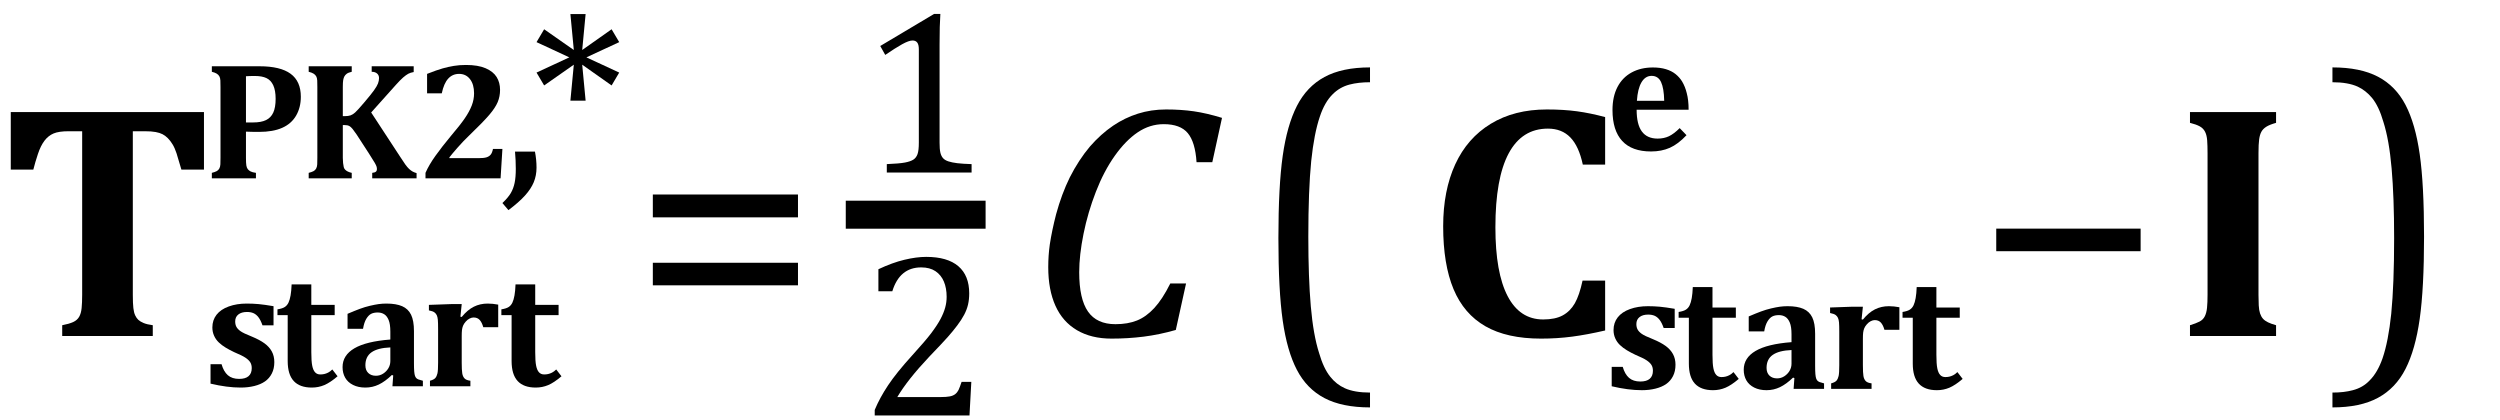 <?xml version="1.0" encoding="UTF-8" standalone="no"?><svg xmlns="http://www.w3.org/2000/svg" xmlns:xlink="http://www.w3.org/1999/xlink" stroke-dasharray="none" shape-rendering="auto" font-family="'Dialog'" width="148.813" text-rendering="auto" fill-opacity="1" contentScriptType="text/ecmascript" color-interpolation="auto" color-rendering="auto" preserveAspectRatio="xMidYMid meet" font-size="12" fill="black" stroke="black" image-rendering="auto" stroke-miterlimit="10" zoomAndPan="magnify" version="1.0" stroke-linecap="square" stroke-linejoin="miter" contentStyleType="text/css" font-style="normal" height="25" stroke-width="1" stroke-dashoffset="0" font-weight="normal" stroke-opacity="1" y="-5"><!--Converted from MathML using JEuclid--><defs id="genericDefs"/><g><g text-rendering="optimizeLegibility" transform="translate(0,20)" color-rendering="optimizeQuality" color-interpolation="linearRGB" image-rendering="optimizeQuality"><path d="M3.703 0 L3.703 -0.641 Q4.109 -0.719 4.352 -0.828 Q4.594 -0.938 4.711 -1.141 Q4.828 -1.344 4.859 -1.664 Q4.891 -1.984 4.891 -2.453 L4.891 -12.188 L4.094 -12.188 Q3.5 -12.188 3.188 -12.055 Q2.875 -11.922 2.648 -11.625 Q2.422 -11.328 2.258 -10.836 Q2.094 -10.344 1.984 -9.906 L0.641 -9.906 L0.641 -13.328 L12.141 -13.328 L12.141 -9.906 L10.797 -9.906 Q10.609 -10.562 10.508 -10.875 Q10.406 -11.188 10.273 -11.406 Q10.141 -11.625 9.992 -11.773 Q9.844 -11.922 9.68 -12.008 Q9.516 -12.094 9.266 -12.141 Q9.016 -12.188 8.609 -12.188 L7.906 -12.188 L7.906 -2.453 Q7.906 -1.938 7.938 -1.664 Q7.969 -1.391 8.047 -1.227 Q8.125 -1.062 8.234 -0.961 Q8.344 -0.859 8.547 -0.773 Q8.75 -0.688 9.094 -0.641 L9.094 0 L3.703 0 Z" stroke="none"/></g><g text-rendering="optimizeLegibility" transform="translate(12.141,22.992)" color-rendering="optimizeQuality" color-interpolation="linearRGB" image-rendering="optimizeQuality"><path d="M1.047 -1.312 Q1.172 -0.875 1.422 -0.656 Q1.672 -0.438 2.094 -0.438 Q2.469 -0.438 2.656 -0.602 Q2.844 -0.766 2.844 -1.078 Q2.844 -1.281 2.758 -1.422 Q2.672 -1.562 2.477 -1.695 Q2.281 -1.828 1.797 -2.031 Q1.531 -2.156 1.297 -2.297 Q1.062 -2.438 0.883 -2.609 Q0.703 -2.781 0.602 -3.008 Q0.5 -3.234 0.5 -3.5 Q0.5 -3.938 0.75 -4.258 Q1 -4.578 1.477 -4.75 Q1.953 -4.922 2.547 -4.922 Q2.906 -4.922 3.25 -4.891 Q3.594 -4.859 4.141 -4.766 L4.141 -3.625 L3.484 -3.625 Q3.375 -3.938 3.242 -4.109 Q3.109 -4.281 2.945 -4.352 Q2.781 -4.422 2.562 -4.422 Q2.234 -4.422 2.047 -4.273 Q1.859 -4.125 1.859 -3.859 Q1.859 -3.672 1.93 -3.539 Q2 -3.406 2.172 -3.281 Q2.344 -3.156 2.859 -2.953 Q3.312 -2.766 3.602 -2.555 Q3.891 -2.344 4.039 -2.07 Q4.188 -1.797 4.188 -1.438 Q4.188 -1.047 4.039 -0.758 Q3.891 -0.469 3.633 -0.289 Q3.375 -0.109 3 -0.016 Q2.625 0.078 2.188 0.078 Q1.375 0.078 0.391 -0.156 L0.391 -1.312 L1.047 -1.312 Z" stroke="none"/></g><g text-rendering="optimizeLegibility" transform="translate(16.328,22.992)" color-rendering="optimizeQuality" color-interpolation="linearRGB" image-rendering="optimizeQuality"><path d="M3.766 -0.594 Q3.328 -0.219 2.977 -0.07 Q2.625 0.078 2.234 0.078 Q1.516 0.078 1.156 -0.312 Q0.797 -0.703 0.797 -1.5 L0.797 -4.234 L0.188 -4.234 L0.188 -4.578 Q0.484 -4.625 0.625 -4.719 Q0.766 -4.812 0.844 -4.977 Q0.922 -5.141 0.969 -5.406 Q1.016 -5.672 1.031 -6.062 L2.203 -6.062 L2.203 -4.844 L3.594 -4.844 L3.594 -4.234 L2.203 -4.234 L2.203 -2.031 Q2.203 -1.484 2.258 -1.219 Q2.312 -0.953 2.43 -0.828 Q2.547 -0.703 2.734 -0.703 Q2.859 -0.703 2.969 -0.727 Q3.078 -0.75 3.203 -0.812 Q3.328 -0.875 3.453 -1 L3.766 -0.594 Z" stroke="none"/></g><g text-rendering="optimizeLegibility" transform="translate(20.094,22.992)" color-rendering="optimizeQuality" color-interpolation="linearRGB" image-rendering="optimizeQuality"><path d="M3.312 -0.641 L3.234 -0.672 Q2.828 -0.281 2.453 -0.102 Q2.078 0.078 1.656 0.078 Q1.234 0.078 0.922 -0.078 Q0.609 -0.234 0.453 -0.508 Q0.297 -0.781 0.297 -1.141 Q0.297 -1.844 1 -2.258 Q1.703 -2.672 3.141 -2.781 L3.141 -3.25 Q3.141 -3.703 3.039 -3.945 Q2.938 -4.188 2.773 -4.289 Q2.609 -4.391 2.391 -4.391 Q2.156 -4.391 2 -4.312 Q1.844 -4.234 1.711 -4.016 Q1.578 -3.797 1.516 -3.422 L0.594 -3.422 L0.594 -4.312 Q1.031 -4.5 1.328 -4.609 Q1.625 -4.719 1.922 -4.789 Q2.219 -4.859 2.445 -4.891 Q2.672 -4.922 2.906 -4.922 Q3.484 -4.922 3.844 -4.766 Q4.203 -4.609 4.375 -4.258 Q4.547 -3.906 4.547 -3.281 L4.547 -1.375 Q4.547 -1.062 4.562 -0.883 Q4.578 -0.703 4.609 -0.617 Q4.641 -0.531 4.688 -0.484 Q4.734 -0.438 4.812 -0.406 Q4.891 -0.375 5.078 -0.328 L5.078 0 L3.266 0 L3.312 -0.641 ZM3.141 -2.312 Q2.391 -2.281 2.023 -2.023 Q1.656 -1.766 1.656 -1.25 Q1.656 -0.953 1.828 -0.789 Q2 -0.625 2.281 -0.625 Q2.516 -0.625 2.711 -0.75 Q2.906 -0.875 3.023 -1.07 Q3.141 -1.266 3.141 -1.5 L3.141 -2.312 Z" stroke="none"/></g><g text-rendering="optimizeLegibility" transform="translate(25.172,22.992)" color-rendering="optimizeQuality" color-interpolation="linearRGB" image-rendering="optimizeQuality"><path d="M2.234 -4.141 L2.312 -4.125 Q2.656 -4.547 3.031 -4.734 Q3.406 -4.922 3.859 -4.922 Q4.156 -4.922 4.484 -4.859 L4.484 -3.516 L3.594 -3.516 Q3.516 -3.797 3.383 -3.945 Q3.25 -4.094 3.016 -4.094 Q2.906 -4.094 2.781 -4.031 Q2.656 -3.969 2.547 -3.844 Q2.438 -3.719 2.391 -3.602 Q2.344 -3.484 2.328 -3.352 Q2.312 -3.219 2.312 -2.969 L2.312 -1.406 Q2.312 -0.953 2.344 -0.766 Q2.375 -0.578 2.477 -0.469 Q2.578 -0.359 2.828 -0.328 L2.828 0 L0.422 0 L0.422 -0.328 Q0.656 -0.391 0.742 -0.492 Q0.828 -0.594 0.867 -0.766 Q0.906 -0.938 0.906 -1.406 L0.906 -3.406 Q0.906 -3.781 0.891 -3.953 Q0.875 -4.125 0.828 -4.227 Q0.781 -4.328 0.688 -4.398 Q0.594 -4.469 0.359 -4.516 L0.359 -4.844 L1.688 -4.891 L2.312 -4.891 L2.234 -4.141 Z" stroke="none"/></g><g text-rendering="optimizeLegibility" transform="translate(29.656,22.992)" color-rendering="optimizeQuality" color-interpolation="linearRGB" image-rendering="optimizeQuality"><path d="M3.766 -0.594 Q3.328 -0.219 2.977 -0.07 Q2.625 0.078 2.234 0.078 Q1.516 0.078 1.156 -0.312 Q0.797 -0.703 0.797 -1.5 L0.797 -4.234 L0.188 -4.234 L0.188 -4.578 Q0.484 -4.625 0.625 -4.719 Q0.766 -4.812 0.844 -4.977 Q0.922 -5.141 0.969 -5.406 Q1.016 -5.672 1.031 -6.062 L2.203 -6.062 L2.203 -4.844 L3.594 -4.844 L3.594 -4.234 L2.203 -4.234 L2.203 -2.031 Q2.203 -1.484 2.258 -1.219 Q2.312 -0.953 2.43 -0.828 Q2.547 -0.703 2.734 -0.703 Q2.859 -0.703 2.969 -0.727 Q3.078 -0.75 3.203 -0.812 Q3.328 -0.875 3.453 -1 L3.766 -0.594 Z" stroke="none"/></g><g text-rendering="optimizeLegibility" transform="translate(12.141,10.617)" color-rendering="optimizeQuality" color-interpolation="linearRGB" image-rendering="optimizeQuality"><path d="M2.5 -1.219 Q2.5 -0.906 2.523 -0.766 Q2.547 -0.625 2.609 -0.547 Q2.672 -0.469 2.773 -0.414 Q2.875 -0.359 3.094 -0.328 L3.094 0 L0.469 0 L0.469 -0.328 Q0.656 -0.375 0.758 -0.43 Q0.859 -0.484 0.914 -0.586 Q0.969 -0.688 0.977 -0.836 Q0.984 -0.984 0.984 -1.219 L0.984 -5.438 Q0.984 -5.672 0.977 -5.828 Q0.969 -5.984 0.914 -6.078 Q0.859 -6.172 0.758 -6.234 Q0.656 -6.297 0.469 -6.344 L0.469 -6.672 L3.312 -6.672 Q4.547 -6.672 5.156 -6.227 Q5.766 -5.781 5.766 -4.859 Q5.766 -4.219 5.484 -3.734 Q5.203 -3.25 4.656 -3.008 Q4.109 -2.766 3.281 -2.766 Q2.812 -2.766 2.5 -2.781 L2.5 -1.219 ZM2.5 -3.328 L2.922 -3.328 Q3.406 -3.328 3.695 -3.469 Q3.984 -3.609 4.125 -3.914 Q4.266 -4.219 4.266 -4.734 Q4.266 -5.234 4.125 -5.539 Q3.984 -5.844 3.719 -5.969 Q3.453 -6.094 3.031 -6.094 Q2.688 -6.094 2.5 -6.078 L2.5 -3.328 Z" stroke="none"/></g><g text-rendering="optimizeLegibility" transform="translate(17.906,10.617)" color-rendering="optimizeQuality" color-interpolation="linearRGB" image-rendering="optimizeQuality"><path d="M5.906 -1.297 Q6.094 -1 6.219 -0.828 Q6.344 -0.656 6.445 -0.562 Q6.547 -0.469 6.641 -0.414 Q6.734 -0.359 6.891 -0.312 L6.891 0 L4.25 0 L4.25 -0.328 Q4.406 -0.344 4.469 -0.398 Q4.531 -0.453 4.531 -0.547 Q4.531 -0.625 4.508 -0.703 Q4.484 -0.781 4.398 -0.93 Q4.312 -1.078 4.062 -1.469 L3.312 -2.625 Q3.172 -2.828 3.078 -2.945 Q2.984 -3.062 2.883 -3.117 Q2.781 -3.172 2.609 -3.172 L2.5 -3.172 L2.5 -1.219 Q2.5 -1.062 2.516 -0.914 Q2.531 -0.766 2.555 -0.672 Q2.578 -0.578 2.641 -0.516 Q2.703 -0.453 2.797 -0.406 Q2.891 -0.359 3.031 -0.328 L3.031 0 L0.469 0 L0.469 -0.328 Q0.656 -0.375 0.758 -0.43 Q0.859 -0.484 0.914 -0.586 Q0.969 -0.688 0.977 -0.836 Q0.984 -0.984 0.984 -1.219 L0.984 -5.438 Q0.984 -5.672 0.977 -5.828 Q0.969 -5.984 0.914 -6.078 Q0.859 -6.172 0.758 -6.234 Q0.656 -6.297 0.469 -6.344 L0.469 -6.672 L3.031 -6.672 L3.031 -6.344 Q2.828 -6.297 2.734 -6.227 Q2.641 -6.156 2.594 -6.07 Q2.547 -5.984 2.523 -5.852 Q2.5 -5.719 2.5 -5.438 L2.5 -3.703 L2.609 -3.703 Q2.828 -3.703 2.961 -3.75 Q3.094 -3.797 3.234 -3.922 Q3.375 -4.047 3.773 -4.516 Q4.172 -4.984 4.352 -5.234 Q4.531 -5.484 4.594 -5.648 Q4.656 -5.812 4.656 -5.969 Q4.656 -6.141 4.539 -6.242 Q4.422 -6.344 4.219 -6.344 L4.219 -6.672 L6.719 -6.672 L6.719 -6.328 Q6.531 -6.297 6.398 -6.227 Q6.266 -6.156 6.094 -6.008 Q5.922 -5.859 5.656 -5.562 L4.188 -3.922 L5.906 -1.297 Z" stroke="none"/></g><g text-rendering="optimizeLegibility" transform="translate(24.797,10.617)" color-rendering="optimizeQuality" color-interpolation="linearRGB" image-rendering="optimizeQuality"><path d="M3.688 -1.203 Q4 -1.203 4.156 -1.25 Q4.312 -1.297 4.406 -1.406 Q4.5 -1.516 4.547 -1.75 L5.109 -1.75 L5 0 L0.531 0 L0.531 -0.328 Q0.734 -0.797 1.125 -1.344 Q1.516 -1.891 2.062 -2.547 Q2.594 -3.172 2.867 -3.57 Q3.141 -3.969 3.281 -4.328 Q3.422 -4.688 3.422 -5.062 Q3.422 -5.594 3.18 -5.906 Q2.938 -6.219 2.531 -6.219 Q2.141 -6.219 1.883 -5.938 Q1.625 -5.656 1.5 -5.062 L0.625 -5.062 L0.625 -6.219 Q1.219 -6.453 1.555 -6.547 Q1.891 -6.641 2.219 -6.695 Q2.547 -6.75 2.938 -6.75 Q3.656 -6.75 4.109 -6.555 Q4.562 -6.359 4.766 -6.031 Q4.969 -5.703 4.969 -5.266 Q4.969 -4.875 4.828 -4.539 Q4.688 -4.203 4.328 -3.781 Q3.969 -3.359 3.141 -2.562 Q2.766 -2.203 2.438 -1.828 Q2.109 -1.453 1.953 -1.25 L1.953 -1.203 L3.688 -1.203 Z" stroke="none"/></g><g text-rendering="optimizeLegibility" transform="translate(29.734,10.617)" color-rendering="optimizeQuality" color-interpolation="linearRGB" image-rendering="optimizeQuality"><path d="M2.109 -1.594 Q2.203 -1.109 2.203 -0.641 Q2.203 -0.172 2.039 0.227 Q1.875 0.625 1.516 1.023 Q1.156 1.422 0.531 1.891 L0.172 1.469 Q0.516 1.141 0.672 0.875 Q0.828 0.609 0.898 0.273 Q0.969 -0.062 0.969 -0.562 Q0.969 -1.078 0.922 -1.594 L2.109 -1.594 Z" stroke="none"/></g><g text-rendering="optimizeLegibility" transform="translate(31.406,10.617)" color-rendering="optimizeQuality" color-interpolation="linearRGB" image-rendering="optimizeQuality"><path d="M5.453 -6.297 L5 -5.531 L3.25 -6.766 L3.453 -4.625 L2.547 -4.625 L2.75 -6.766 L0.984 -5.531 L0.531 -6.297 L2.484 -7.203 L0.531 -8.109 L0.984 -8.875 L2.75 -7.641 L2.547 -9.781 L3.453 -9.781 L3.25 -7.641 L5 -8.875 L5.453 -8.109 L3.5 -7.203 L5.453 -6.297 Z" stroke="none"/></g><g text-rendering="optimizeLegibility" transform="translate(37.641,20)" color-rendering="optimizeQuality" color-interpolation="linearRGB" image-rendering="optimizeQuality"><path d="M1.219 -7.062 L1.219 -8.422 L9.859 -8.422 L9.859 -7.062 L1.219 -7.062 ZM1.219 -3.016 L1.219 -4.359 L9.859 -4.359 L9.859 -3.016 L1.219 -3.016 Z" stroke="none"/></g><g text-rendering="optimizeLegibility" stroke-width="1.667" color-interpolation="linearRGB" color-rendering="optimizeQuality" image-rendering="optimizeQuality"><line y2="12.78" fill="none" x1="51.178" x2="57.834" y1="12.78"/><path d="M4.75 -1.781 Q4.75 -1.391 4.797 -1.188 Q4.844 -0.984 4.953 -0.859 Q5.062 -0.734 5.273 -0.664 Q5.484 -0.594 5.805 -0.555 Q6.125 -0.516 6.656 -0.5 L6.656 0 L1.609 0 L1.609 -0.5 Q2.359 -0.531 2.688 -0.594 Q3.016 -0.656 3.188 -0.766 Q3.359 -0.875 3.438 -1.094 Q3.516 -1.312 3.516 -1.781 L3.516 -7.328 Q3.516 -7.609 3.422 -7.734 Q3.328 -7.859 3.141 -7.859 Q2.922 -7.859 2.516 -7.633 Q2.109 -7.406 1.516 -7 L1.219 -7.531 L4.422 -9.438 L4.797 -9.438 Q4.75 -8.781 4.75 -7.625 L4.75 -1.781 Z" stroke-width="1" transform="translate(51.178,10.269)" stroke="none"/></g><g text-rendering="optimizeLegibility" transform="translate(51.193,24.729)" color-rendering="optimizeQuality" color-interpolation="linearRGB" image-rendering="optimizeQuality"><path d="M4.797 -1.094 Q5.141 -1.094 5.344 -1.133 Q5.547 -1.172 5.672 -1.273 Q5.797 -1.375 5.867 -1.523 Q5.938 -1.672 6.047 -2 L6.625 -2 L6.516 0 L0.875 0 L0.875 -0.328 Q1.172 -1.047 1.672 -1.797 Q2.172 -2.547 3.094 -3.562 Q3.891 -4.438 4.234 -4.891 Q4.609 -5.391 4.797 -5.75 Q4.984 -6.109 5.07 -6.422 Q5.156 -6.734 5.156 -7.062 Q5.156 -7.578 4.992 -7.969 Q4.828 -8.359 4.492 -8.586 Q4.156 -8.812 3.641 -8.812 Q2.359 -8.812 1.922 -7.391 L1.094 -7.391 L1.094 -8.703 Q1.922 -9.094 2.641 -9.266 Q3.359 -9.438 3.938 -9.438 Q5.203 -9.438 5.852 -8.883 Q6.5 -8.328 6.5 -7.266 Q6.5 -6.906 6.43 -6.602 Q6.359 -6.297 6.203 -6 Q6.047 -5.703 5.789 -5.359 Q5.531 -5.016 5.219 -4.664 Q4.906 -4.312 4.125 -3.5 Q2.828 -2.125 2.219 -1.094 L4.797 -1.094 Z" stroke="none"/></g><g text-rendering="optimizeLegibility" transform="translate(61.178,20)" color-rendering="optimizeQuality" color-interpolation="linearRGB" image-rendering="optimizeQuality"><path d="M11.562 -12.984 L10.984 -10.344 L10.047 -10.344 Q9.969 -11.547 9.523 -12.078 Q9.078 -12.609 8.094 -12.609 Q7.266 -12.609 6.547 -12.125 Q5.828 -11.641 5.18 -10.727 Q4.531 -9.812 4.055 -8.586 Q3.578 -7.359 3.32 -6.086 Q3.062 -4.812 3.062 -3.797 Q3.062 -2.203 3.586 -1.453 Q4.109 -0.703 5.219 -0.703 Q5.953 -0.703 6.5 -0.922 Q7.047 -1.141 7.531 -1.664 Q8.016 -2.188 8.484 -3.125 L9.422 -3.125 L8.812 -0.359 Q7.828 -0.078 6.898 0.039 Q5.969 0.156 4.984 0.156 Q3.781 0.156 2.93 -0.344 Q2.078 -0.844 1.648 -1.797 Q1.219 -2.75 1.219 -4.094 Q1.219 -4.797 1.312 -5.453 Q1.438 -6.281 1.688 -7.25 Q2.016 -8.453 2.5 -9.438 Q3.031 -10.484 3.703 -11.281 Q4.344 -12.016 5.078 -12.516 Q5.766 -12.984 6.555 -13.234 Q7.344 -13.484 8.234 -13.484 Q9.125 -13.484 9.883 -13.375 Q10.641 -13.266 11.562 -12.984 Z" stroke="none"/></g><g text-rendering="optimizeLegibility" transform="translate(74.331,19.542) matrix(1,0,0,1.108,0,0)" color-rendering="optimizeQuality" color-interpolation="linearRGB" image-rendering="optimizeQuality"><path d="M7.219 4.25 Q5.562 4.25 4.508 3.75 Q3.453 3.25 2.867 2.234 Q2.281 1.219 2.023 -0.414 Q1.766 -2.047 1.766 -4.844 Q1.766 -7.625 2.023 -9.266 Q2.281 -10.906 2.867 -11.945 Q3.453 -12.984 4.508 -13.5 Q5.562 -14.016 7.219 -14.016 L7.219 -13.219 Q6.531 -13.219 6 -13.094 Q5.406 -12.953 4.984 -12.562 Q4.516 -12.141 4.234 -11.375 Q3.891 -10.469 3.719 -8.984 Q3.547 -7.406 3.547 -4.922 Q3.547 -2.719 3.695 -1.18 Q3.844 0.359 4.188 1.328 Q4.453 2.156 4.859 2.609 Q5.219 3.016 5.719 3.219 Q6.297 3.453 7.219 3.453 L7.219 4.25 Z" stroke="none"/></g><g text-rendering="optimizeLegibility" transform="translate(84.905,20)" color-rendering="optimizeQuality" color-interpolation="linearRGB" image-rendering="optimizeQuality"><path d="M10.641 -13.031 L10.641 -10.203 L9.312 -10.203 Q9.078 -11.297 8.57 -11.82 Q8.062 -12.344 7.234 -12.344 Q5.688 -12.344 4.898 -10.867 Q4.109 -9.391 4.109 -6.469 Q4.109 -3.766 4.836 -2.375 Q5.562 -0.984 6.953 -0.984 Q7.672 -0.984 8.117 -1.227 Q8.562 -1.469 8.836 -1.945 Q9.109 -2.422 9.297 -3.297 L10.641 -3.297 L10.641 -0.328 Q9.562 -0.078 8.672 0.039 Q7.781 0.156 6.828 0.156 Q4.797 0.156 3.516 -0.578 Q2.234 -1.312 1.617 -2.789 Q1 -4.266 1 -6.531 Q1 -8.656 1.719 -10.219 Q2.438 -11.781 3.836 -12.633 Q5.234 -13.484 7.172 -13.484 Q8.172 -13.484 8.969 -13.375 Q9.766 -13.266 10.641 -13.031 Z" stroke="none"/></g><g text-rendering="optimizeLegibility" transform="translate(95.546,23.148)" color-rendering="optimizeQuality" color-interpolation="linearRGB" image-rendering="optimizeQuality"><path d="M1.047 -1.312 Q1.172 -0.875 1.422 -0.656 Q1.672 -0.438 2.094 -0.438 Q2.469 -0.438 2.656 -0.602 Q2.844 -0.766 2.844 -1.078 Q2.844 -1.281 2.758 -1.422 Q2.672 -1.562 2.477 -1.695 Q2.281 -1.828 1.797 -2.031 Q1.531 -2.156 1.297 -2.297 Q1.062 -2.438 0.883 -2.609 Q0.703 -2.781 0.602 -3.008 Q0.5 -3.234 0.5 -3.5 Q0.5 -3.938 0.75 -4.258 Q1 -4.578 1.477 -4.75 Q1.953 -4.922 2.547 -4.922 Q2.906 -4.922 3.25 -4.891 Q3.594 -4.859 4.141 -4.766 L4.141 -3.625 L3.484 -3.625 Q3.375 -3.938 3.242 -4.109 Q3.109 -4.281 2.945 -4.352 Q2.781 -4.422 2.562 -4.422 Q2.234 -4.422 2.047 -4.273 Q1.859 -4.125 1.859 -3.859 Q1.859 -3.672 1.93 -3.539 Q2 -3.406 2.172 -3.281 Q2.344 -3.156 2.859 -2.953 Q3.312 -2.766 3.602 -2.555 Q3.891 -2.344 4.039 -2.07 Q4.188 -1.797 4.188 -1.438 Q4.188 -1.047 4.039 -0.758 Q3.891 -0.469 3.633 -0.289 Q3.375 -0.109 3 -0.016 Q2.625 0.078 2.188 0.078 Q1.375 0.078 0.391 -0.156 L0.391 -1.312 L1.047 -1.312 Z" stroke="none"/></g><g text-rendering="optimizeLegibility" transform="translate(99.733,23.148)" color-rendering="optimizeQuality" color-interpolation="linearRGB" image-rendering="optimizeQuality"><path d="M3.766 -0.594 Q3.328 -0.219 2.977 -0.07 Q2.625 0.078 2.234 0.078 Q1.516 0.078 1.156 -0.312 Q0.797 -0.703 0.797 -1.5 L0.797 -4.234 L0.188 -4.234 L0.188 -4.578 Q0.484 -4.625 0.625 -4.719 Q0.766 -4.812 0.844 -4.977 Q0.922 -5.141 0.969 -5.406 Q1.016 -5.672 1.031 -6.062 L2.203 -6.062 L2.203 -4.844 L3.594 -4.844 L3.594 -4.234 L2.203 -4.234 L2.203 -2.031 Q2.203 -1.484 2.258 -1.219 Q2.312 -0.953 2.43 -0.828 Q2.547 -0.703 2.734 -0.703 Q2.859 -0.703 2.969 -0.727 Q3.078 -0.75 3.203 -0.812 Q3.328 -0.875 3.453 -1 L3.766 -0.594 Z" stroke="none"/></g><g text-rendering="optimizeLegibility" transform="translate(103.499,23.148)" color-rendering="optimizeQuality" color-interpolation="linearRGB" image-rendering="optimizeQuality"><path d="M3.312 -0.641 L3.234 -0.672 Q2.828 -0.281 2.453 -0.102 Q2.078 0.078 1.656 0.078 Q1.234 0.078 0.922 -0.078 Q0.609 -0.234 0.453 -0.508 Q0.297 -0.781 0.297 -1.141 Q0.297 -1.844 1 -2.258 Q1.703 -2.672 3.141 -2.781 L3.141 -3.25 Q3.141 -3.703 3.039 -3.945 Q2.938 -4.188 2.773 -4.289 Q2.609 -4.391 2.391 -4.391 Q2.156 -4.391 2 -4.312 Q1.844 -4.234 1.711 -4.016 Q1.578 -3.797 1.516 -3.422 L0.594 -3.422 L0.594 -4.312 Q1.031 -4.5 1.328 -4.609 Q1.625 -4.719 1.922 -4.789 Q2.219 -4.859 2.445 -4.891 Q2.672 -4.922 2.906 -4.922 Q3.484 -4.922 3.844 -4.766 Q4.203 -4.609 4.375 -4.258 Q4.547 -3.906 4.547 -3.281 L4.547 -1.375 Q4.547 -1.062 4.562 -0.883 Q4.578 -0.703 4.609 -0.617 Q4.641 -0.531 4.688 -0.484 Q4.734 -0.438 4.812 -0.406 Q4.891 -0.375 5.078 -0.328 L5.078 0 L3.266 0 L3.312 -0.641 ZM3.141 -2.312 Q2.391 -2.281 2.023 -2.023 Q1.656 -1.766 1.656 -1.25 Q1.656 -0.953 1.828 -0.789 Q2 -0.625 2.281 -0.625 Q2.516 -0.625 2.711 -0.75 Q2.906 -0.875 3.023 -1.07 Q3.141 -1.266 3.141 -1.5 L3.141 -2.312 Z" stroke="none"/></g><g text-rendering="optimizeLegibility" transform="translate(108.577,23.148)" color-rendering="optimizeQuality" color-interpolation="linearRGB" image-rendering="optimizeQuality"><path d="M2.234 -4.141 L2.312 -4.125 Q2.656 -4.547 3.031 -4.734 Q3.406 -4.922 3.859 -4.922 Q4.156 -4.922 4.484 -4.859 L4.484 -3.516 L3.594 -3.516 Q3.516 -3.797 3.383 -3.945 Q3.25 -4.094 3.016 -4.094 Q2.906 -4.094 2.781 -4.031 Q2.656 -3.969 2.547 -3.844 Q2.438 -3.719 2.391 -3.602 Q2.344 -3.484 2.328 -3.352 Q2.312 -3.219 2.312 -2.969 L2.312 -1.406 Q2.312 -0.953 2.344 -0.766 Q2.375 -0.578 2.477 -0.469 Q2.578 -0.359 2.828 -0.328 L2.828 0 L0.422 0 L0.422 -0.328 Q0.656 -0.391 0.742 -0.492 Q0.828 -0.594 0.867 -0.766 Q0.906 -0.938 0.906 -1.406 L0.906 -3.406 Q0.906 -3.781 0.891 -3.953 Q0.875 -4.125 0.828 -4.227 Q0.781 -4.328 0.688 -4.398 Q0.594 -4.469 0.359 -4.516 L0.359 -4.844 L1.688 -4.891 L2.312 -4.891 L2.234 -4.141 Z" stroke="none"/></g><g text-rendering="optimizeLegibility" transform="translate(113.061,23.148)" color-rendering="optimizeQuality" color-interpolation="linearRGB" image-rendering="optimizeQuality"><path d="M3.766 -0.594 Q3.328 -0.219 2.977 -0.07 Q2.625 0.078 2.234 0.078 Q1.516 0.078 1.156 -0.312 Q0.797 -0.703 0.797 -1.5 L0.797 -4.234 L0.188 -4.234 L0.188 -4.578 Q0.484 -4.625 0.625 -4.719 Q0.766 -4.812 0.844 -4.977 Q0.922 -5.141 0.969 -5.406 Q1.016 -5.672 1.031 -6.062 L2.203 -6.062 L2.203 -4.844 L3.594 -4.844 L3.594 -4.234 L2.203 -4.234 L2.203 -2.031 Q2.203 -1.484 2.258 -1.219 Q2.312 -0.953 2.43 -0.828 Q2.547 -0.703 2.734 -0.703 Q2.859 -0.703 2.969 -0.727 Q3.078 -0.75 3.203 -0.812 Q3.328 -0.875 3.453 -1 L3.766 -0.594 Z" stroke="none"/></g><g text-rendering="optimizeLegibility" transform="translate(95.546,8.938)" color-rendering="optimizeQuality" color-interpolation="linearRGB" image-rendering="optimizeQuality"><path d="M4.844 -0.891 Q4.344 -0.359 3.852 -0.141 Q3.359 0.078 2.734 0.078 Q1.594 0.078 1.016 -0.547 Q0.438 -1.172 0.438 -2.391 Q0.438 -3.188 0.734 -3.758 Q1.031 -4.328 1.578 -4.625 Q2.125 -4.922 2.844 -4.922 Q3.281 -4.922 3.617 -4.82 Q3.953 -4.719 4.188 -4.531 Q4.422 -4.344 4.578 -4.094 Q4.766 -3.781 4.859 -3.391 Q4.969 -2.984 4.969 -2.406 L1.875 -2.406 Q1.875 -1.531 2.188 -1.109 Q2.5 -0.688 3.125 -0.688 Q3.5 -0.688 3.797 -0.828 Q4.094 -0.969 4.438 -1.312 L4.844 -0.891 ZM3.516 -2.938 Q3.5 -3.688 3.328 -4.055 Q3.156 -4.422 2.766 -4.422 Q2.391 -4.422 2.164 -4.039 Q1.938 -3.656 1.891 -2.938 L3.516 -2.938 Z" stroke="none"/></g><g text-rendering="optimizeLegibility" transform="translate(117.593,20)" color-rendering="optimizeQuality" color-interpolation="linearRGB" image-rendering="optimizeQuality"><path d="M1.234 -5.047 L1.234 -6.391 L9.828 -6.391 L9.828 -5.047 L1.234 -5.047 Z" stroke="none"/></g><g text-rendering="optimizeLegibility" transform="translate(129.421,20)" color-rendering="optimizeQuality" color-interpolation="linearRGB" image-rendering="optimizeQuality"><path d="M5.016 -2.453 Q5.016 -2.109 5.031 -1.82 Q5.047 -1.531 5.109 -1.344 Q5.172 -1.156 5.281 -1.031 Q5.391 -0.906 5.586 -0.812 Q5.781 -0.719 6.062 -0.641 L6.062 0 L0.938 0 L0.938 -0.641 Q1.297 -0.75 1.508 -0.859 Q1.719 -0.969 1.82 -1.172 Q1.922 -1.375 1.953 -1.68 Q1.984 -1.984 1.984 -2.453 L1.984 -10.875 Q1.984 -11.344 1.961 -11.648 Q1.938 -11.953 1.836 -12.156 Q1.734 -12.359 1.523 -12.477 Q1.312 -12.594 0.938 -12.688 L0.938 -13.328 L6.062 -13.328 L6.062 -12.688 Q5.672 -12.578 5.477 -12.453 Q5.281 -12.328 5.188 -12.156 Q5.094 -11.984 5.055 -11.703 Q5.016 -11.422 5.016 -10.875 L5.016 -2.453 Z" stroke="none"/></g><g text-rendering="optimizeLegibility" transform="translate(138.417,19.542) matrix(1,0,0,1.108,0,0)" color-rendering="optimizeQuality" color-interpolation="linearRGB" image-rendering="optimizeQuality"><path d="M0.422 -14.016 Q2.078 -14.016 3.133 -13.516 Q4.188 -13.016 4.773 -12 Q5.359 -10.984 5.617 -9.352 Q5.875 -7.719 5.875 -4.922 Q5.875 -2.156 5.617 -0.508 Q5.359 1.141 4.773 2.18 Q4.188 3.219 3.133 3.734 Q2.078 4.25 0.422 4.25 L0.422 3.453 Q1.109 3.453 1.625 3.328 Q2.234 3.188 2.641 2.797 Q3.109 2.375 3.406 1.609 Q3.75 0.703 3.922 -0.781 Q4.094 -2.359 4.094 -4.844 Q4.094 -7.047 3.945 -8.586 Q3.797 -10.125 3.453 -11.094 Q3.188 -11.922 2.781 -12.375 Q2.406 -12.781 1.922 -12.984 Q1.344 -13.219 0.422 -13.219 L0.422 -14.016 Z" stroke="none"/></g></g></svg>